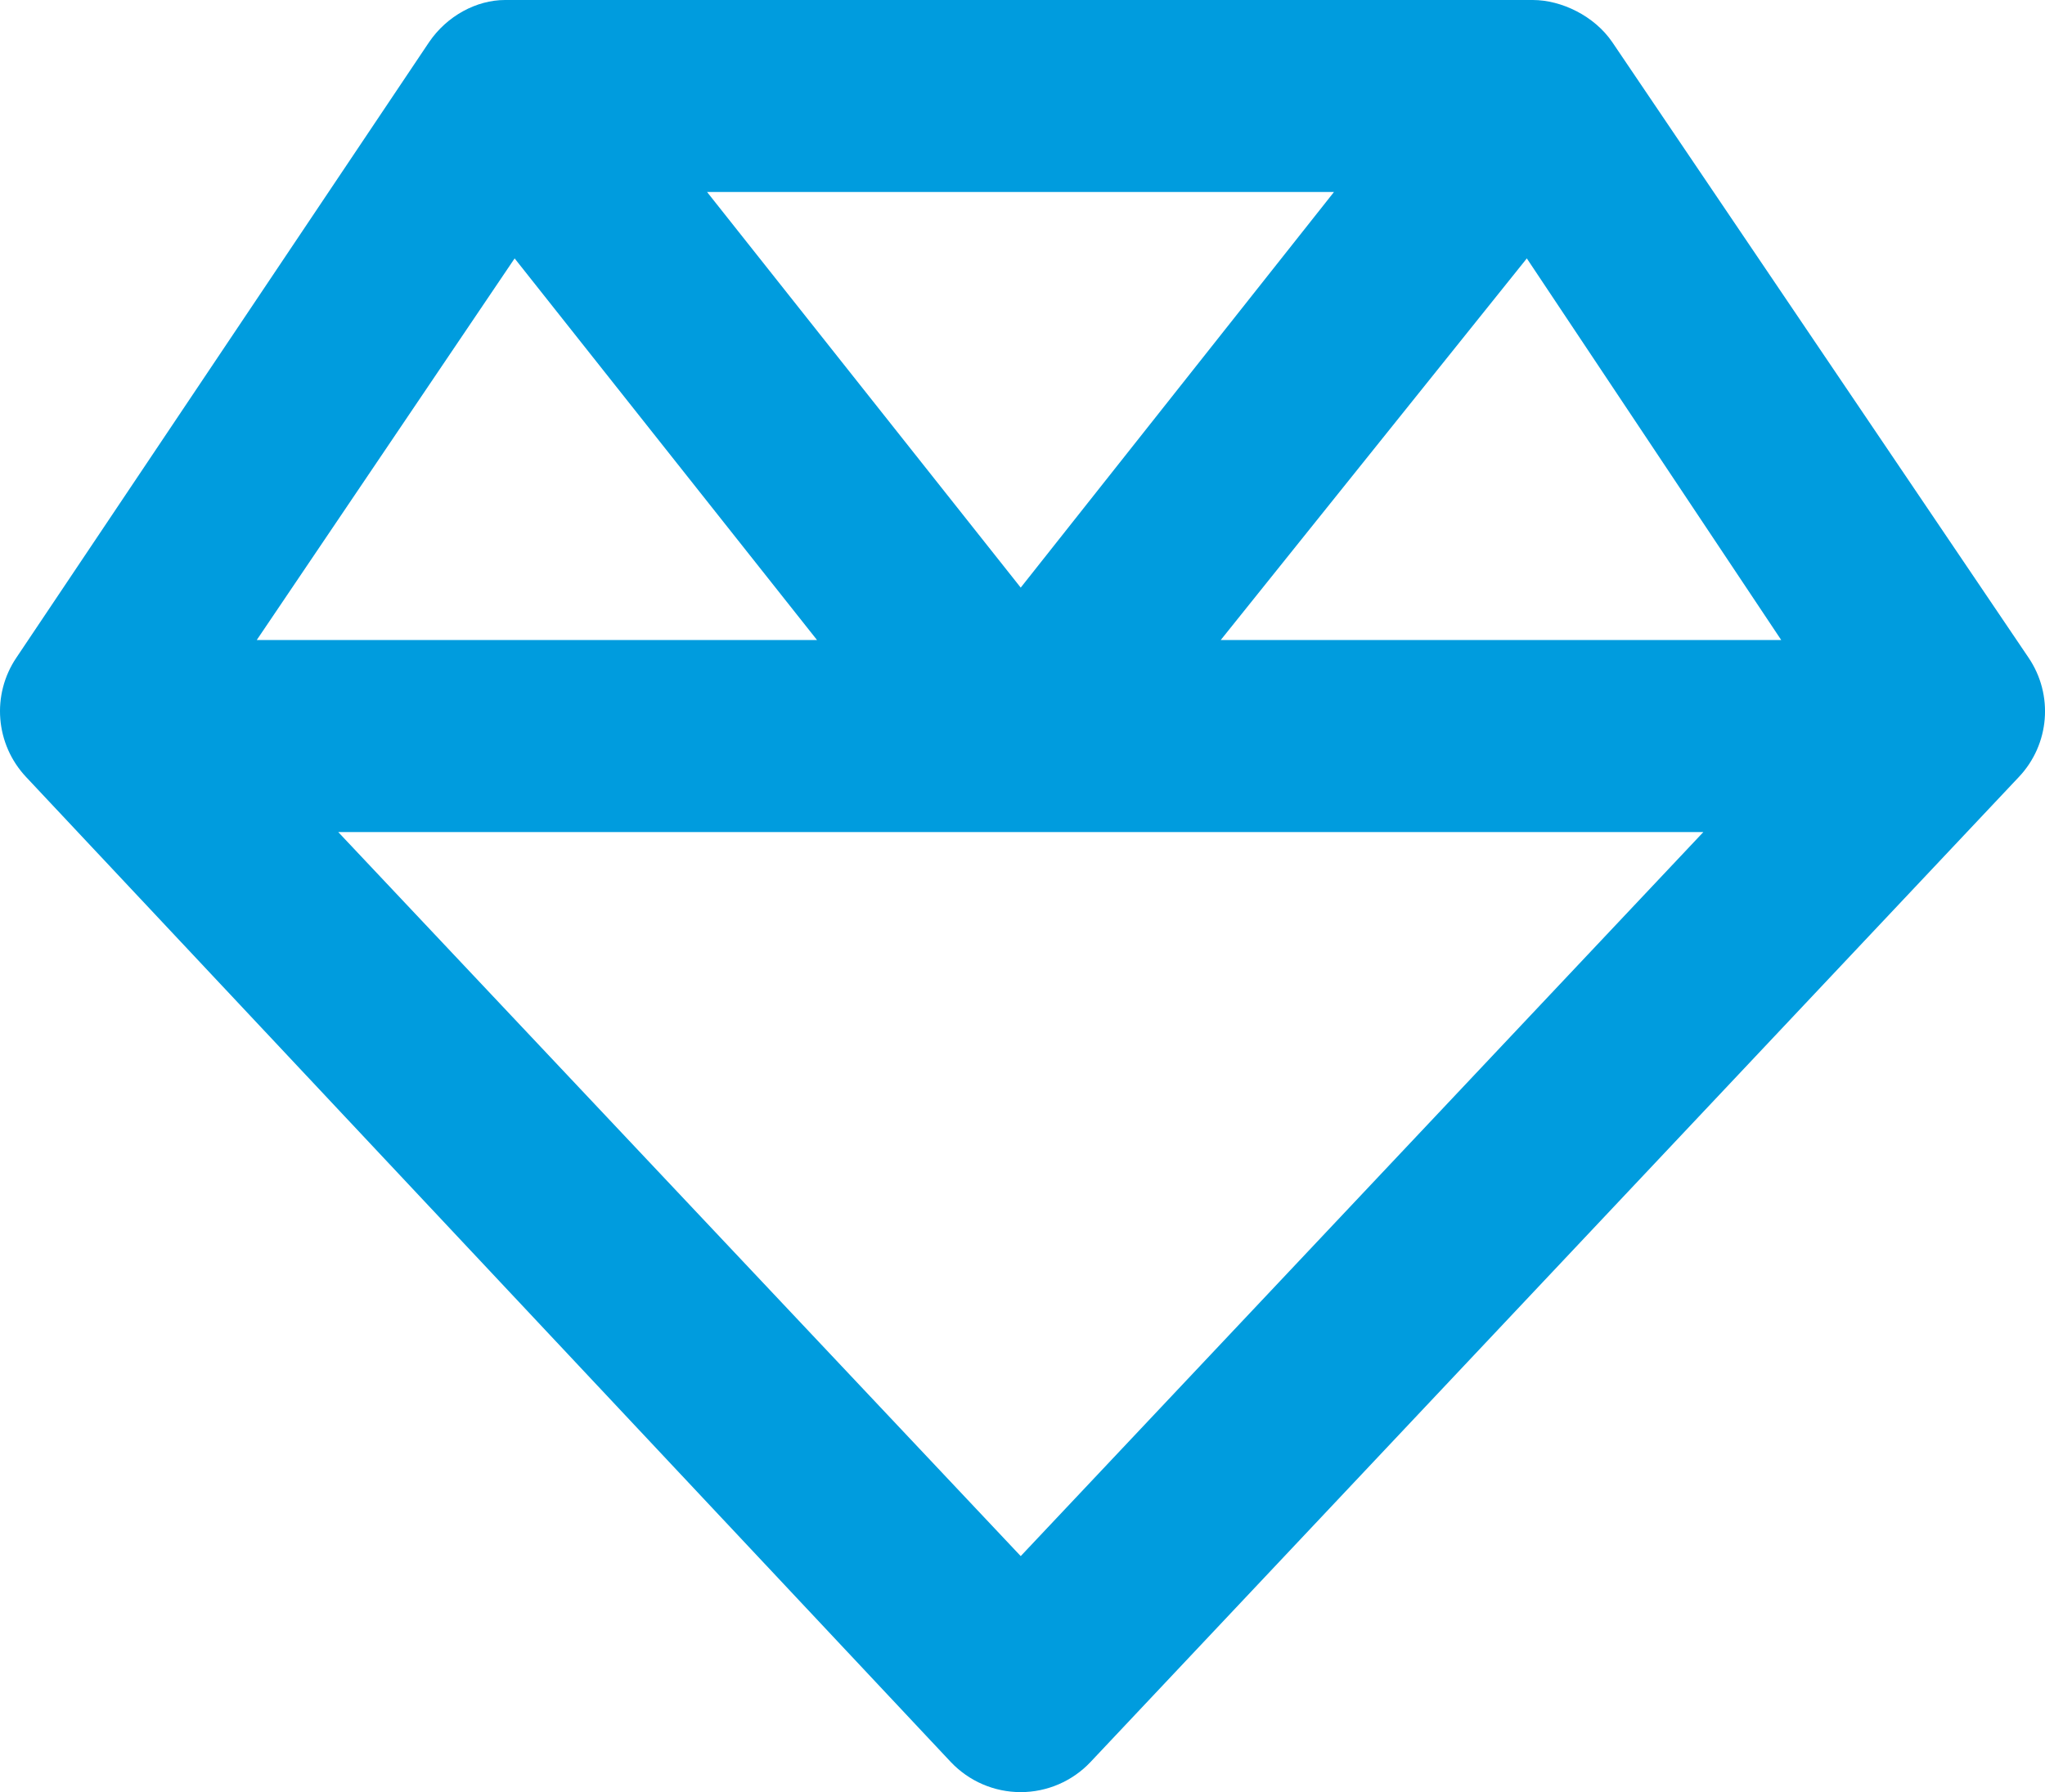 <?xml version="1.0" encoding="UTF-8"?> <svg xmlns="http://www.w3.org/2000/svg" xmlns:xlink="http://www.w3.org/1999/xlink" width="29.95px" height="26.25px" viewBox="0 0 29.95 26.25" version="1.1"><title>arrow-right 5</title><g id="icon-gem-container" stroke="none" stroke-width="1" fill="none" fill-rule="evenodd"><g id="icon-gem" transform="translate(-0, 0)" fill="#009cde" fill-rule="nonzero"><path d="M29.709,9.633 L23.615,0.621 C23.351,0.231 22.865,0 22.449,0 L7.396,0 C6.98,0 6.546,0.231 6.283,0.619 L0.242,9.63 C-0.128,10.175 -0.068,10.903 0.383,11.382 L13.924,25.808 C14.193,26.092 14.562,26.25 14.949,26.25 C15.335,26.25 15.707,26.09 15.972,25.808 L29.566,11.382 C30.019,10.904 30.078,10.178 29.709,9.633 L29.709,9.633 Z M22.361,3.785 L26.087,9.375 L17.878,9.375 L22.361,3.785 Z M14.949,8.607 L10.355,2.812 L19.537,2.812 L14.949,8.607 Z M7.537,3.785 L11.966,9.375 L3.76,9.375 L7.537,3.785 L7.537,3.785 Z M14.949,22.793 L4.954,12.188 L24.946,12.188 L14.949,22.793 L14.949,22.793 Z" id="Shape"></path></g></g></svg> 